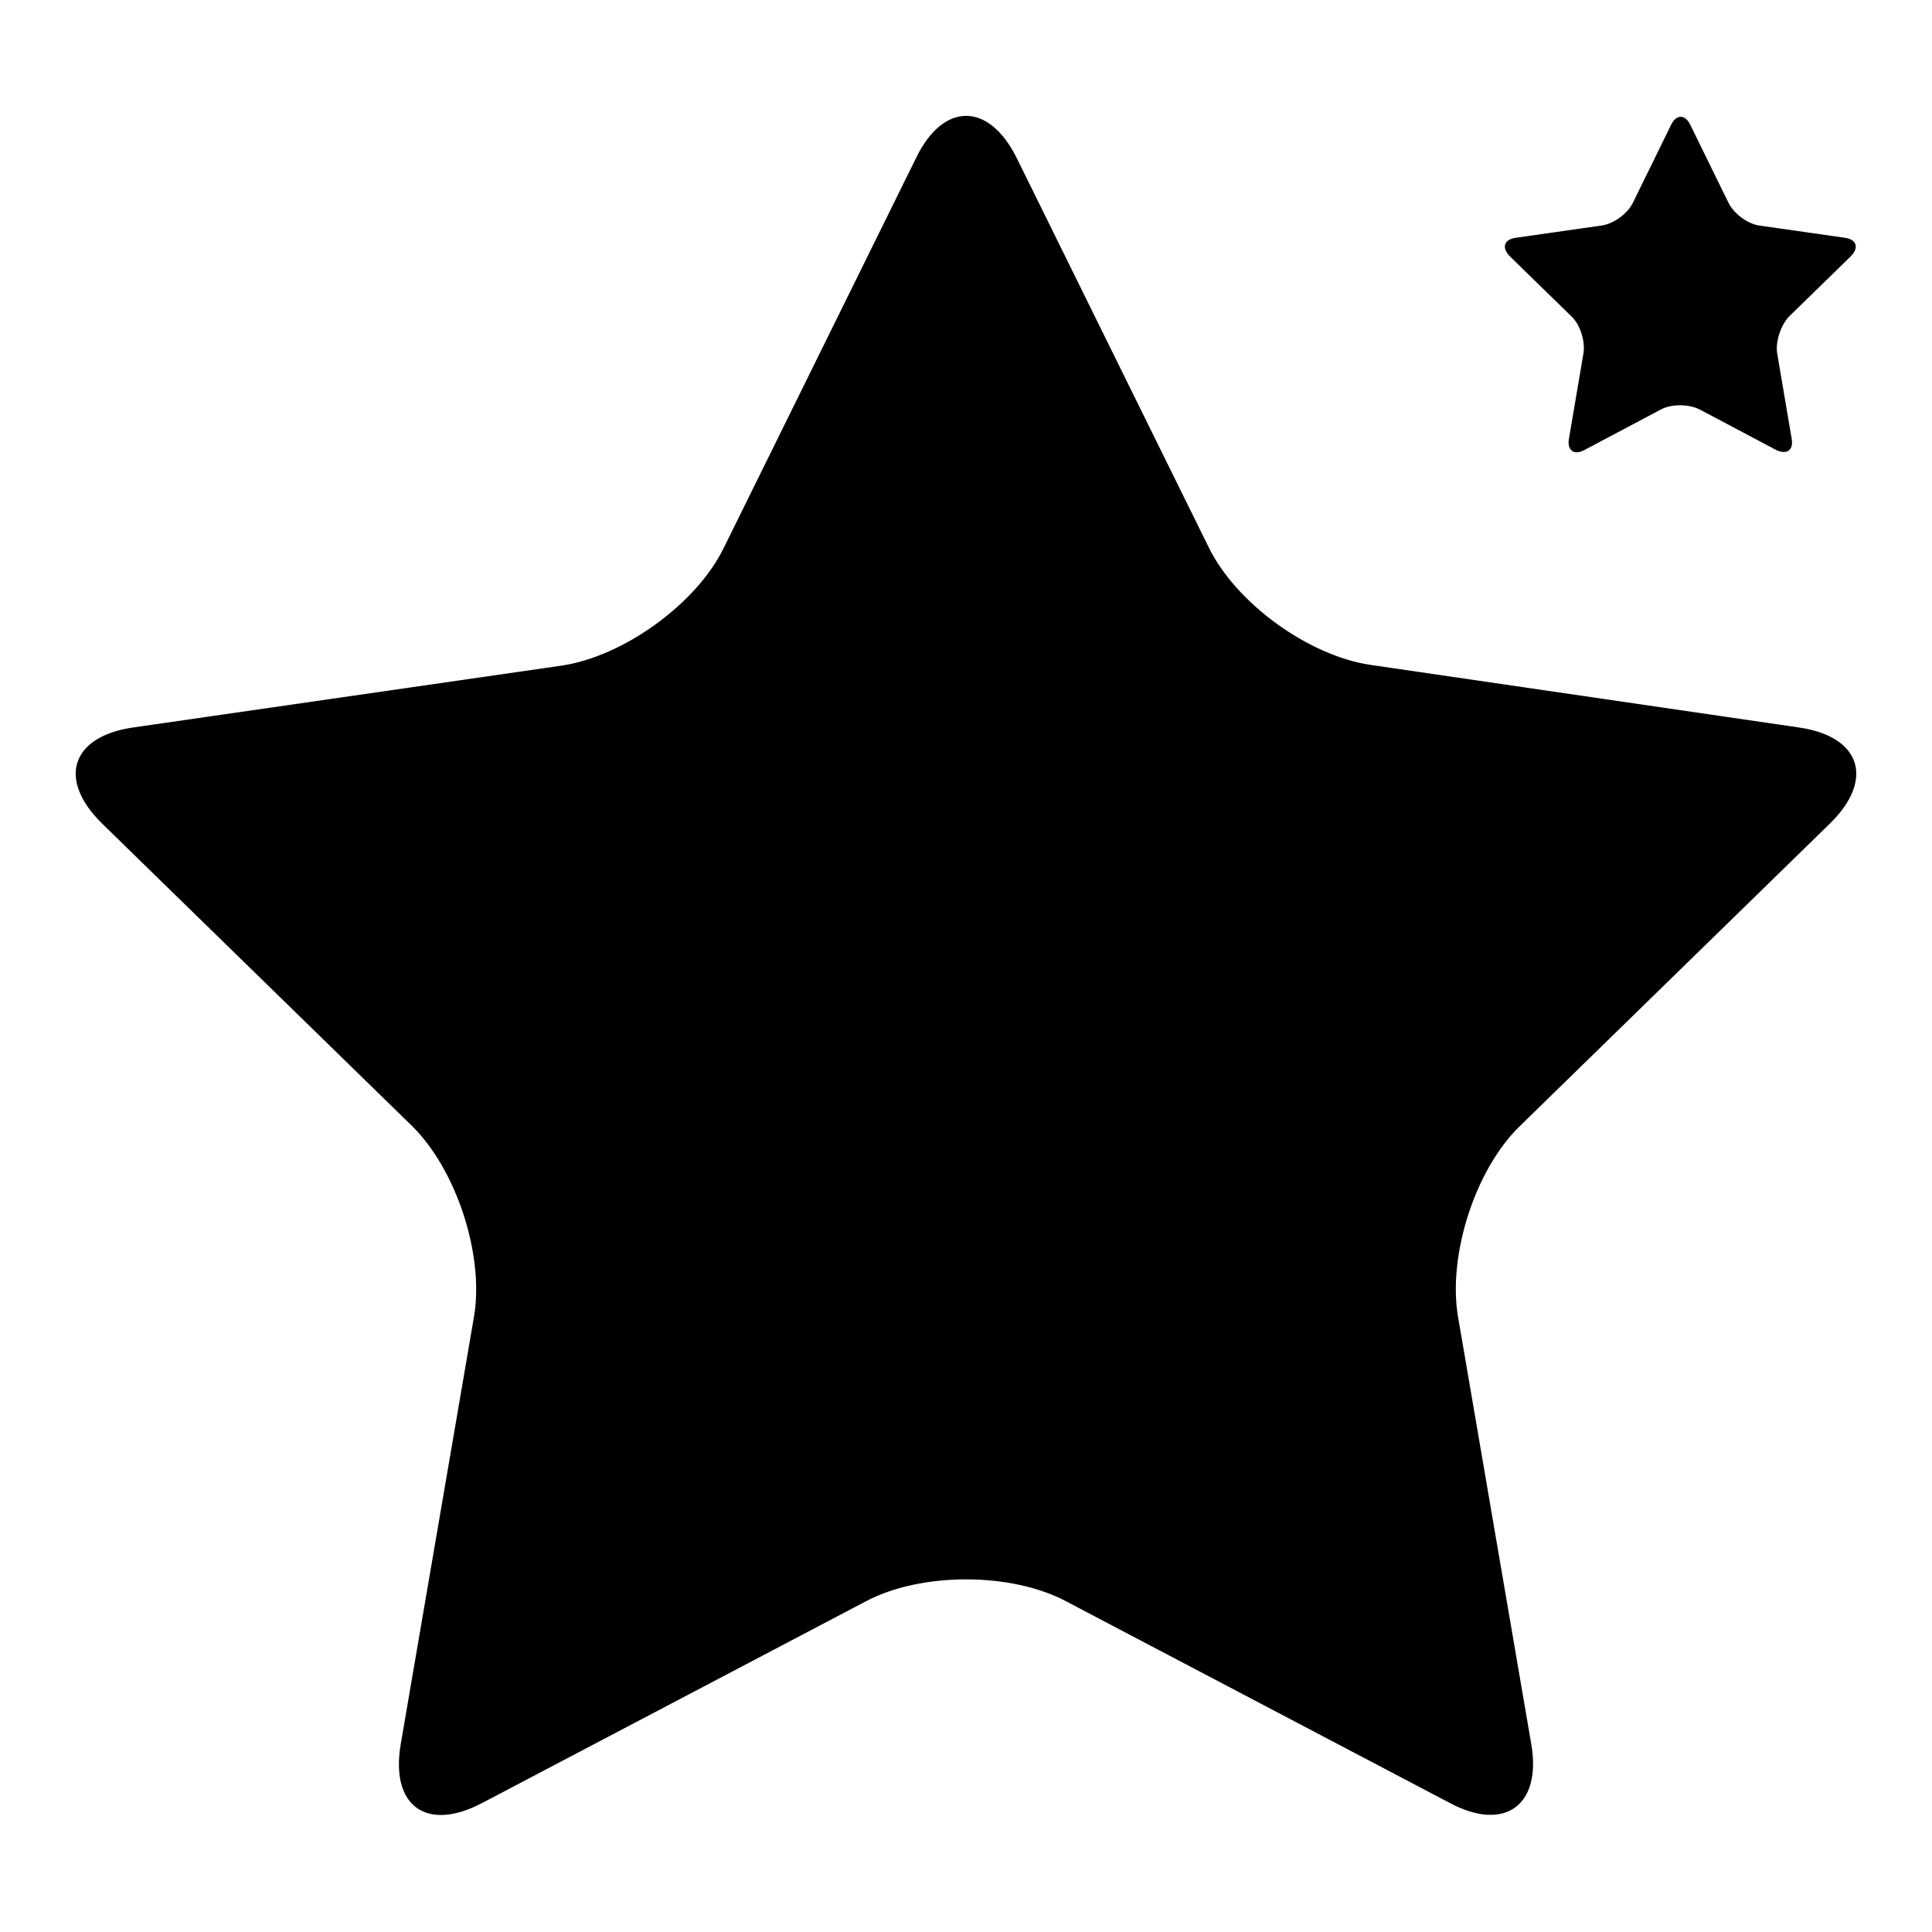 <?xml version="1.0" encoding="utf-8"?>
<!-- Svg Vector Icons : http://www.onlinewebfonts.com/icon -->
<!DOCTYPE svg PUBLIC "-//W3C//DTD SVG 1.1//EN" "http://www.w3.org/Graphics/SVG/1.1/DTD/svg11.dtd">
<svg version="1.1" xmlns="http://www.w3.org/2000/svg" xmlns:xlink="http://www.w3.org/1999/xlink" x="0px" y="0px" viewBox="0 0 256 256" enable-background="new 0 0 256 256" xml:space="preserve">
<g><g><g><g><path fill="#000000" d="M242.5,109.1c5.9-5.8,4.1-11.5-4.1-12.7l-56.8-8.3c-8.2-1.2-17.9-8.2-21.5-15.7l-25.4-51.5c-3.7-7.4-9.7-7.4-13.3,0L95.9,72.6C92.3,80,82.6,87,74.4,88.2l-56.8,8.2c-8.2,1.2-10,6.9-4.1,12.7l41.1,40.1c5.9,5.8,9.6,17.2,8.2,25.3l-9.7,56.6c-1.4,8.2,3.4,11.7,10.8,7.8l50.8-26.7c7.3-3.9,19.3-3.9,26.6,0l50.8,26.7c7.3,3.9,12.2,0.3,10.8-7.8l-9.7-56.6c-1.4-8.2,2.3-19.6,8.2-25.3L242.5,109.1z"/><path fill="#000000" d="M208.2,41.9c1.2,1.1,1.9,3.4,1.6,5l-1.9,11.2c-0.3,1.6,0.7,2.3,2.1,1.5l10-5.3c1.4-0.8,3.8-0.8,5.3,0l10,5.3c1.4,0.7,2.4,0.1,2.1-1.5l-1.9-11.2c-0.3-1.6,0.5-3.9,1.6-5l8.1-7.9c1.2-1.2,0.8-2.3-0.8-2.5l-11.2-1.6c-1.6-0.2-3.5-1.6-4.2-3.1l-5-10.2c-0.7-1.5-1.9-1.5-2.6,0l-5,10.2c-0.7,1.5-2.6,2.9-4.3,3.1l-11.2,1.6c-1.6,0.2-2,1.3-0.8,2.5L208.2,41.9z"/></g></g><g></g><g></g><g></g><g></g><g></g><g></g><g></g><g></g><g></g><g></g><g></g><g></g><g></g><g></g><g></g></g></g>
</svg>